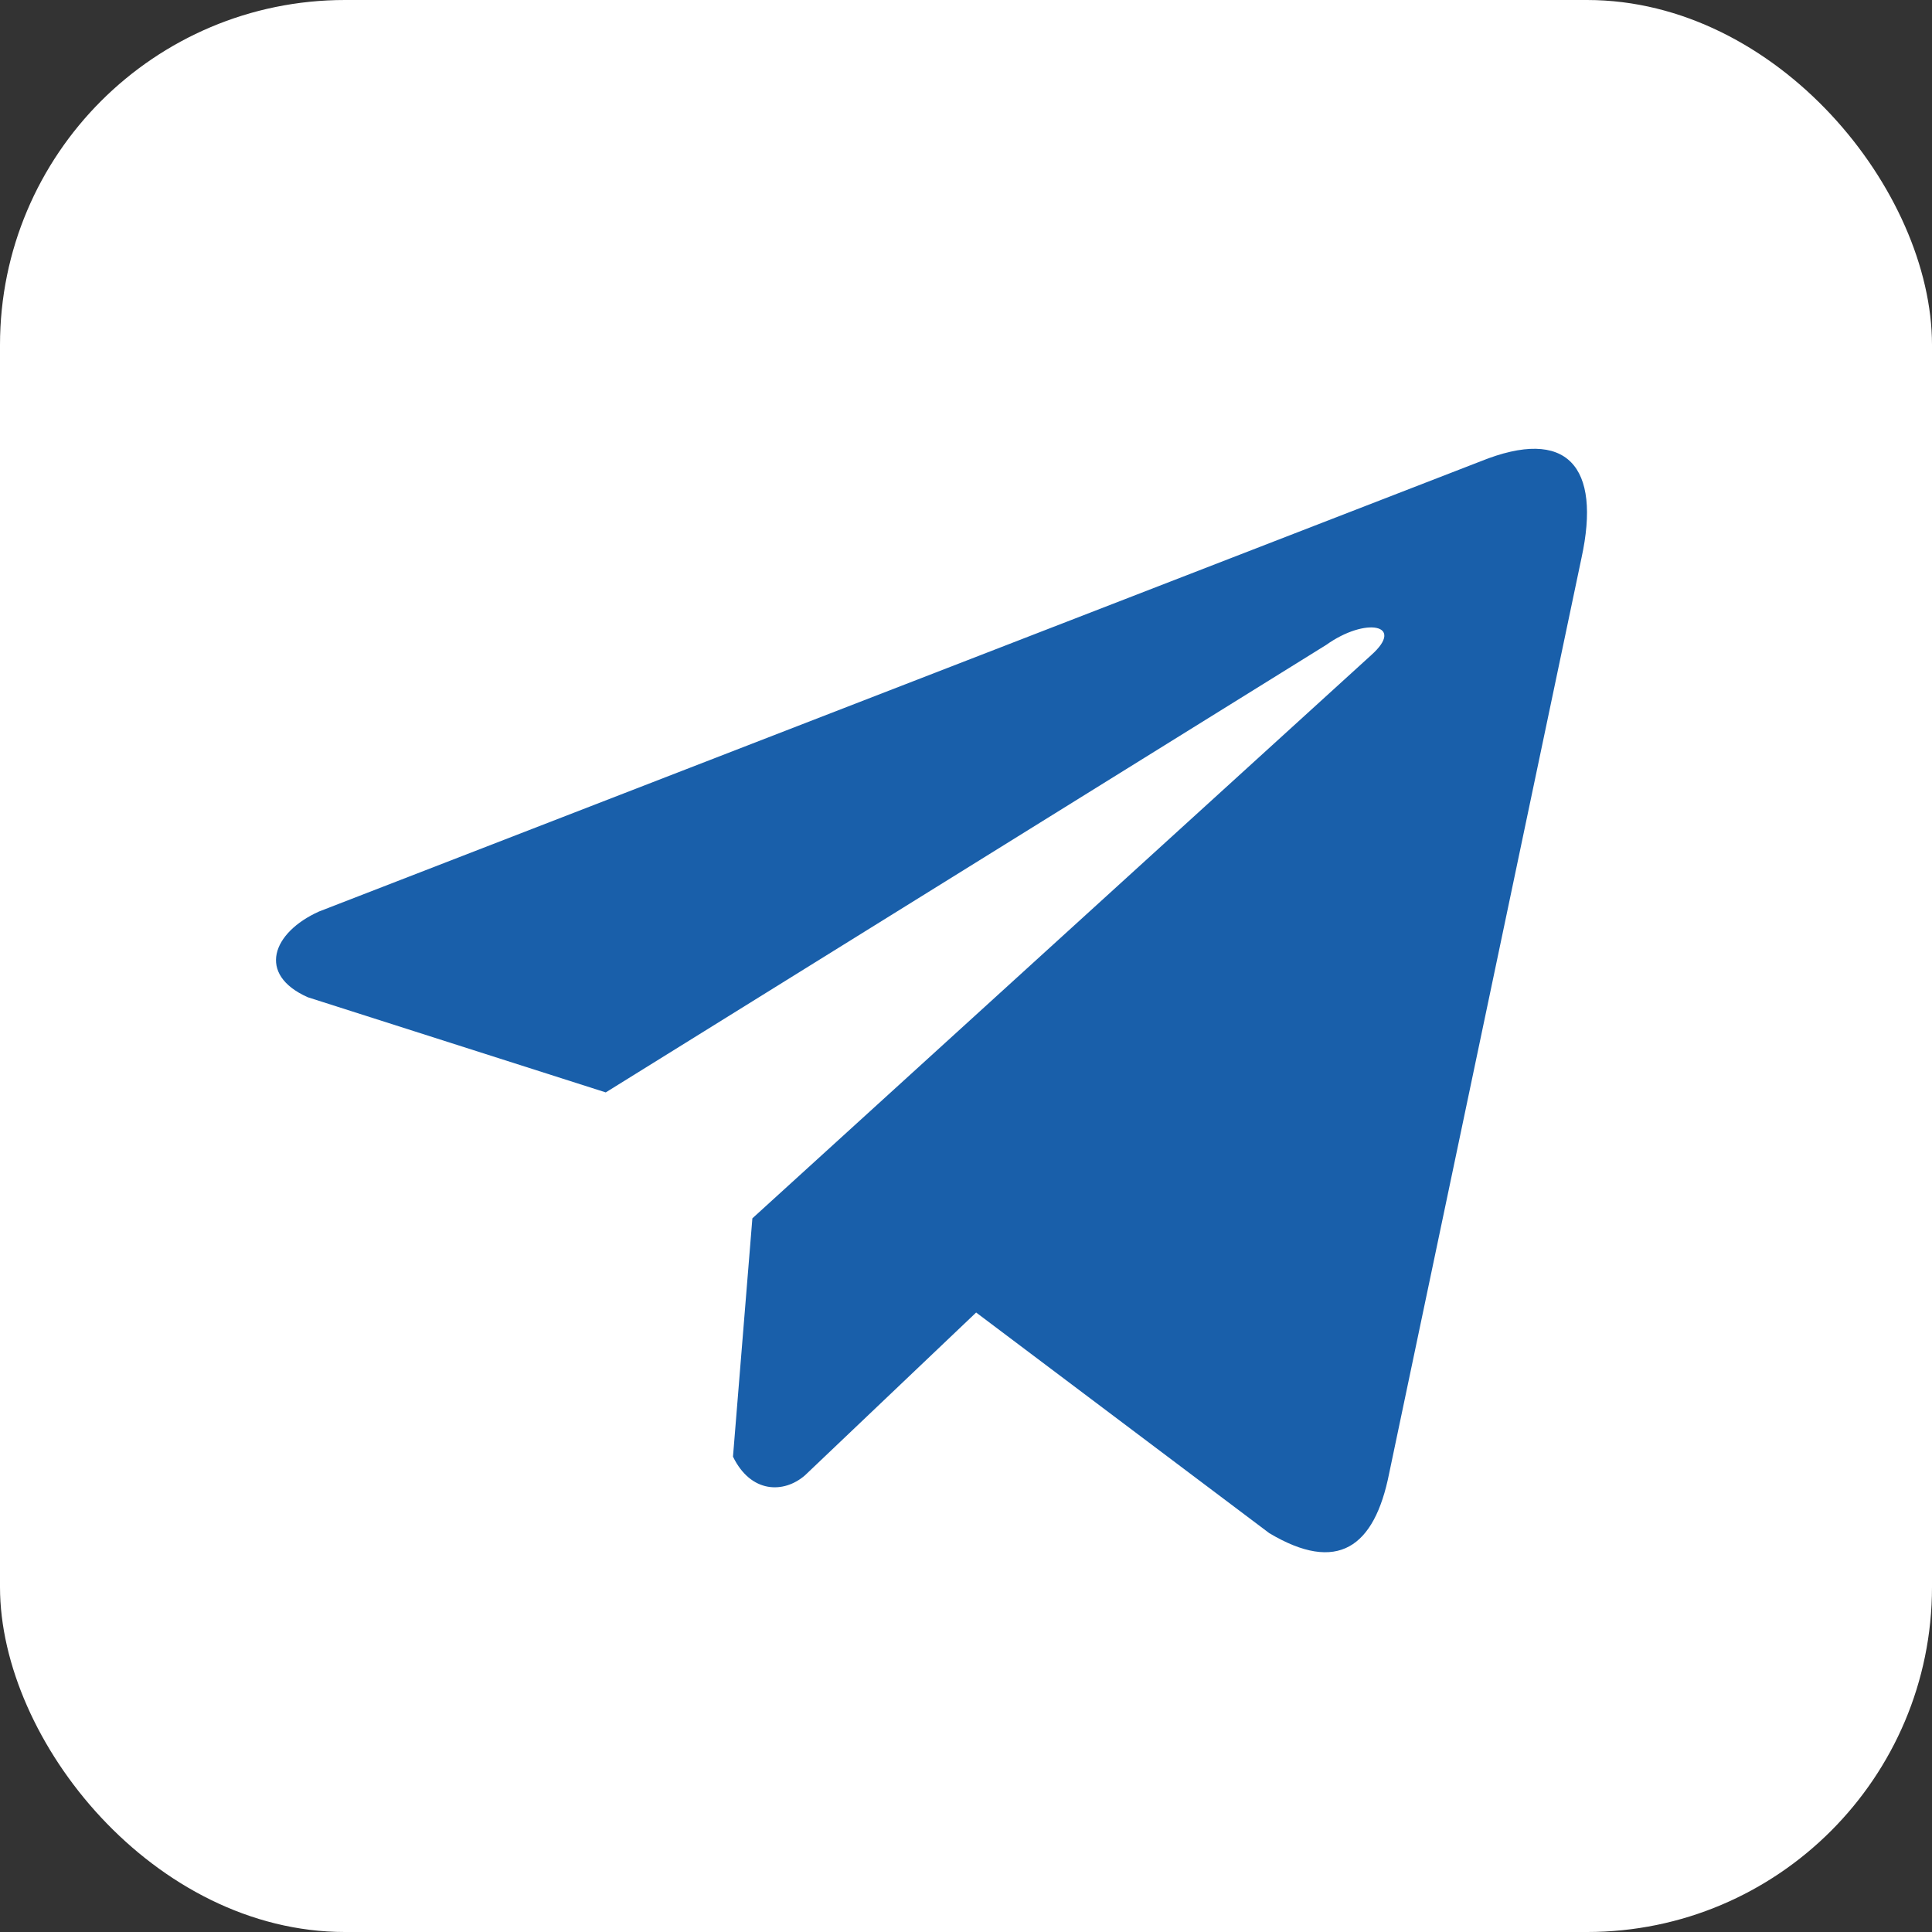 <?xml version="1.0" encoding="UTF-8"?> <svg xmlns="http://www.w3.org/2000/svg" width="28" height="28" viewBox="0 0 28 28" fill="none"><rect x="0" y="0" width="28" height="28" fill="#333333" stroke="none"/><rect width="28" height="28" rx="5" fill="white"></rect><g clip-path="url(#clip0_124_152)"><path d="M21.458 6.686L4.624 13.21C3.947 13.514 3.718 14.123 4.461 14.453L8.779 15.832L19.221 9.346C19.791 8.939 20.374 9.048 19.872 9.495L10.904 17.657L10.623 21.111C10.883 21.645 11.361 21.647 11.666 21.382L14.147 19.022L18.396 22.22C19.383 22.808 19.92 22.429 20.133 21.352L22.92 8.087C23.209 6.762 22.715 6.178 21.458 6.686Z" fill="#195FAA"></path></g><defs><clipPath id="clip0_124_152"><rect width="19" height="19" fill="white" transform="translate(4 5)"></rect></clipPath></defs></svg> 
